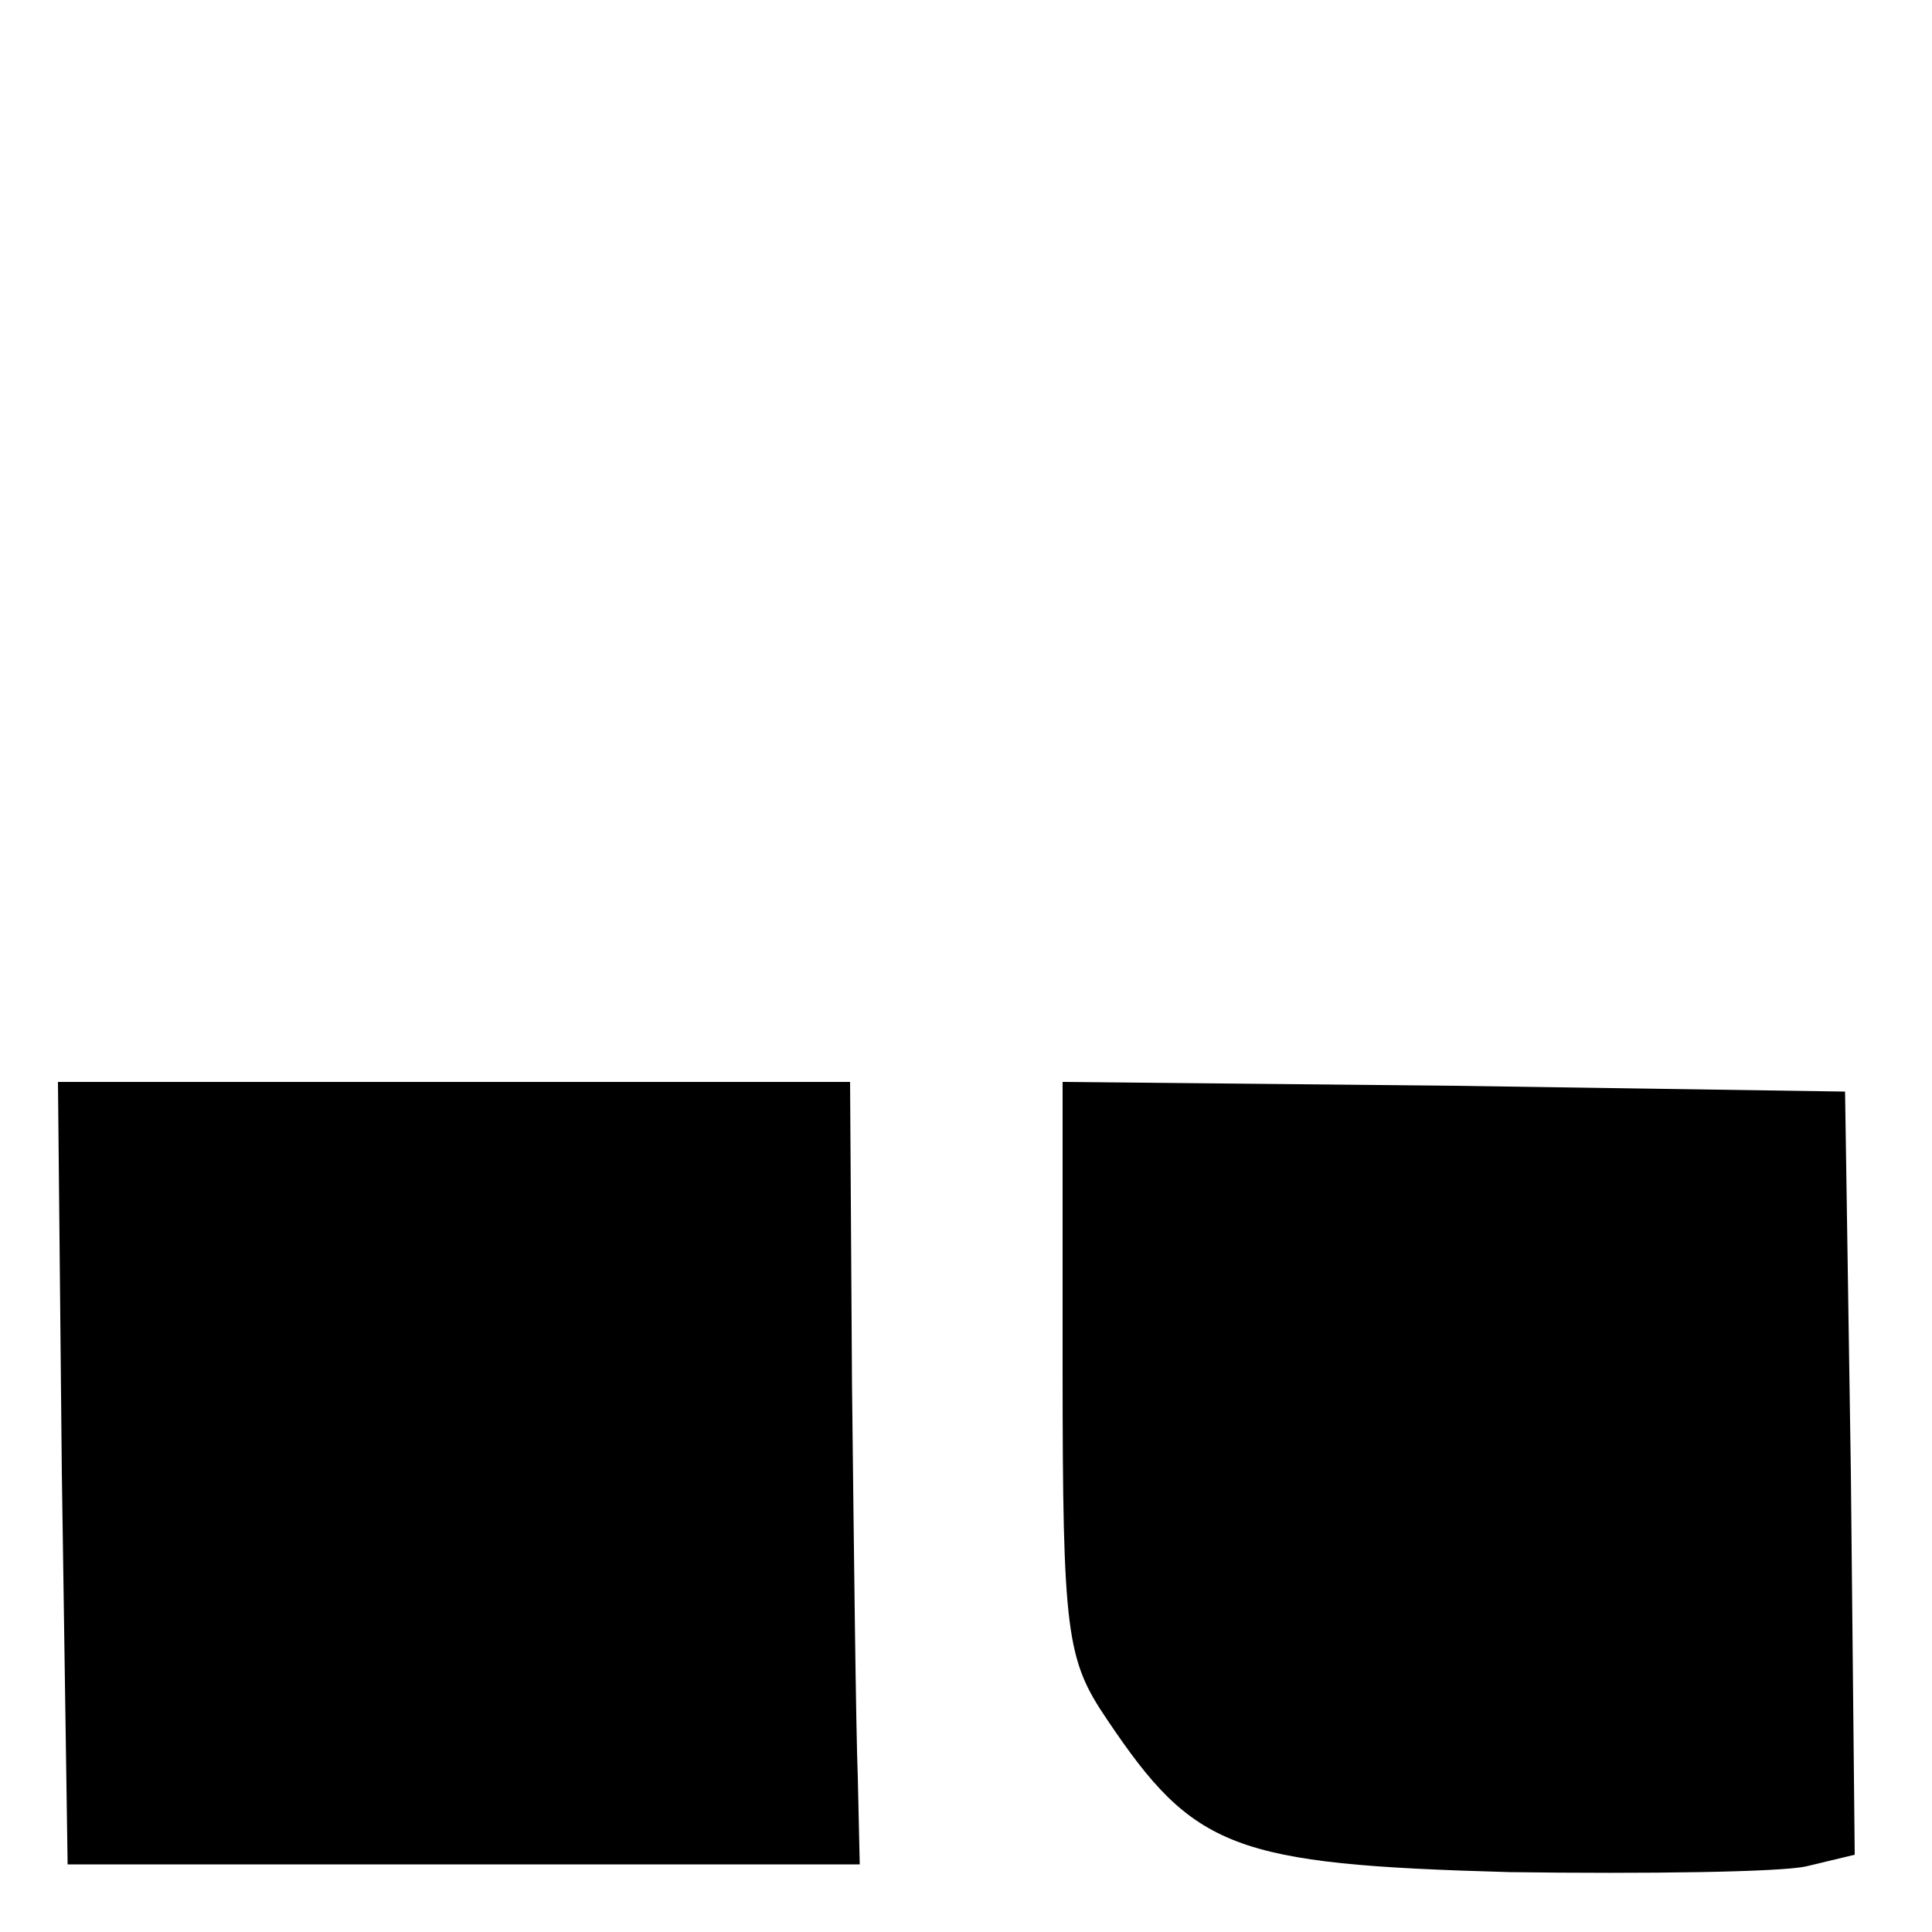 <?xml version="1.0" standalone="no"?>
<!DOCTYPE svg PUBLIC "-//W3C//DTD SVG 20010904//EN"
 "http://www.w3.org/TR/2001/REC-SVG-20010904/DTD/svg10.dtd">
<svg version="1.0" xmlns="http://www.w3.org/2000/svg"
 width="100pt" height="100pt" viewBox="0 0 100 100"
 preserveAspectRatio="xMidYMid meet">
<g transform="translate(0,100) scale(0.1,-0.1)"
fill="#000000" stroke="none">
<path d="M32 238 l3 -203 205 0 205 0 -1 45 c-1 25 -2 116 -3 203 l-1 157
-205 0 -205 0 2 -202z"/>
<path d="M550 292 c0 -138 2 -151 23 -182 45 -67 65 -75 208 -79 71 -1 141 0
154 3 l25 6 -2 198 -3 197 -202 3 -203 2 0 -148z"/>
</g>
</svg>
